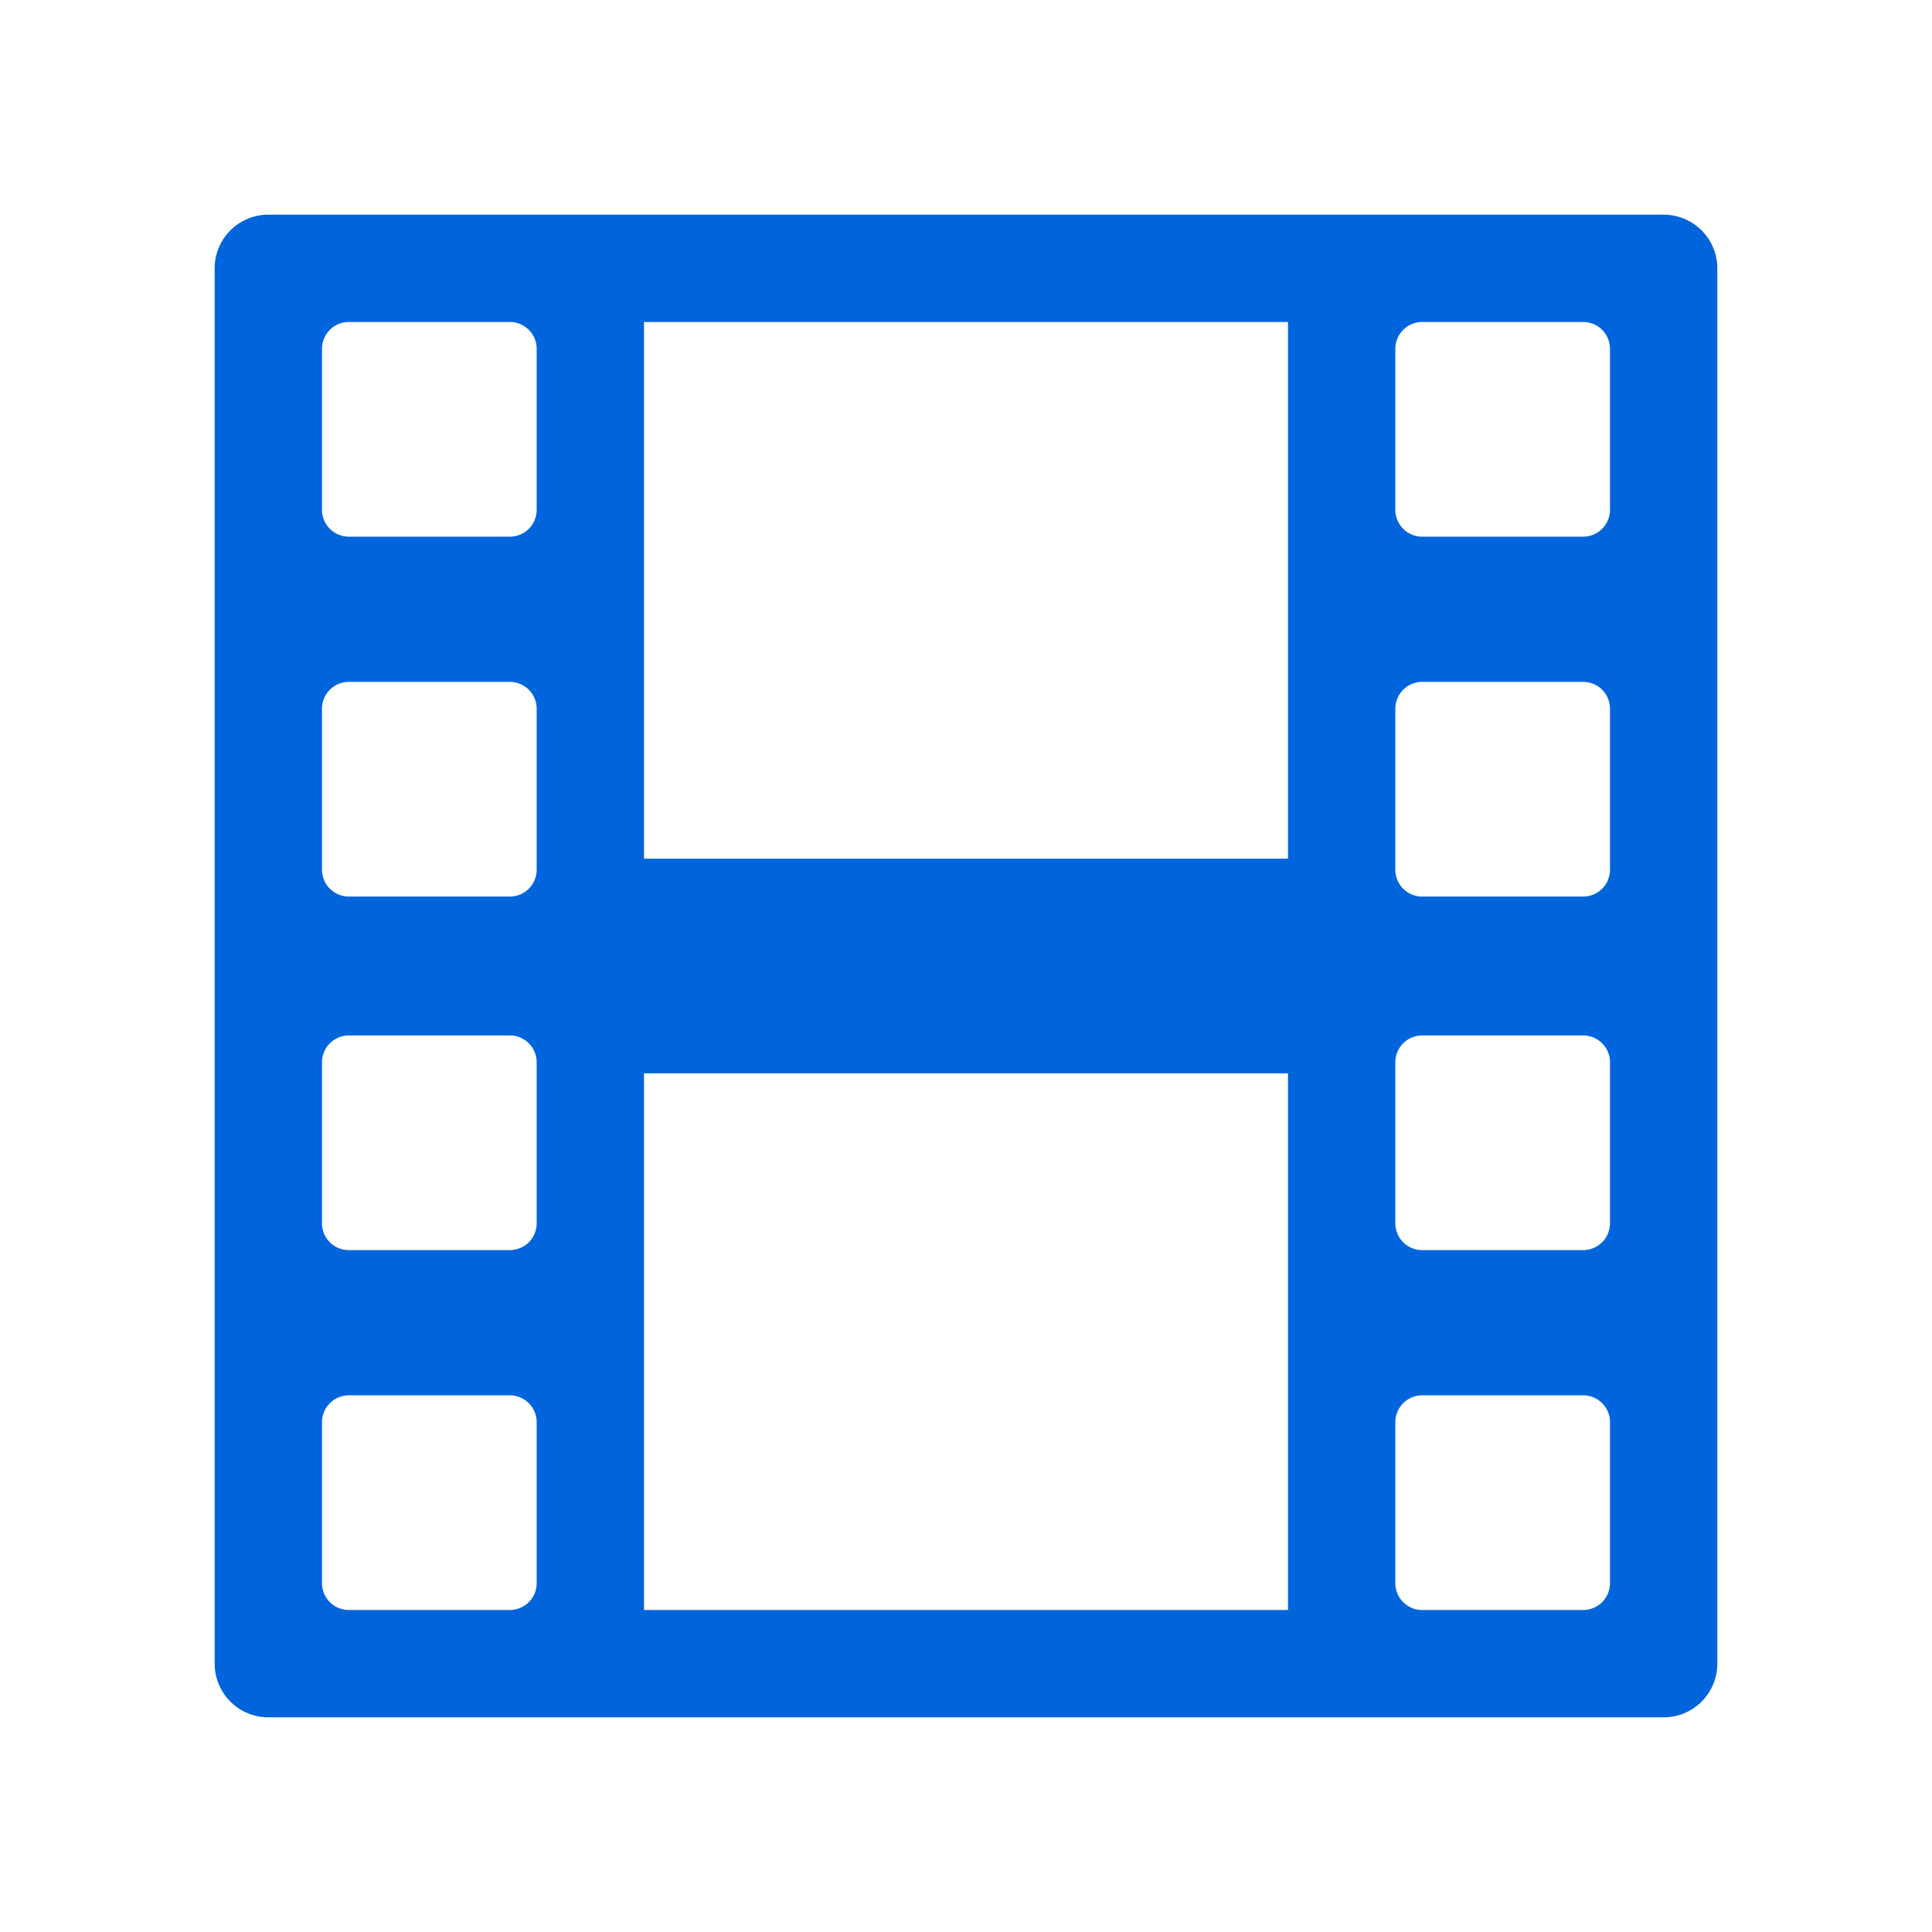 <svg xmlns="http://www.w3.org/2000/svg" height="30" viewBox="0 0 18 18" width="30">
  <defs>
    <style>
      .fill {
        fill: #0065DC;
      }
    </style>
  </defs>
  <title>S VideoOutline 18 N</title>
  <rect id="Canvas" fill="#ff13dc" opacity="0" width="35" height="35" /><path class="fill" d="M15.5,2H2.5a.5.5,0,0,0-.5.5v13a.5.5,0,0,0,.5.5h13a.5.5,0,0,0,.5-.5V2.5A.5.5,0,0,0,15.5,2ZM5,14.75a.25.25,0,0,1-.25.25H3.25A.25.25,0,0,1,3,14.75v-1.5A.25.25,0,0,1,3.25,13h1.5a.25.25,0,0,1,.25.25Zm0-3.353a.25.25,0,0,1-.25.25H3.25a.25.25,0,0,1-.25-.25v-1.5a.25.25,0,0,1,.25-.25h1.5a.25.25,0,0,1,.25.25ZM5,8.103a.25.25,0,0,1-.25.25H3.25A.25.25,0,0,1,3,8.103v-1.5a.25.25,0,0,1,.25-.25h1.5a.25.25,0,0,1,.25.25ZM5,4.75A.25.25,0,0,1,4.75,5H3.25A.25.25,0,0,1,3,4.75V3.25A.25.25,0,0,1,3.25,3h1.5A.25.25,0,0,1,5,3.25ZM12,15H6V10h6Zm0-7H6V3h6Zm3,6.75a.25.25,0,0,1-.25.25h-1.5a.25.25,0,0,1-.25-.25v-1.5a.25.25,0,0,1,.25-.25h1.5a.25.25,0,0,1,.25.25Zm0-3.353a.25.25,0,0,1-.25.25h-1.5a.25.25,0,0,1-.25-.25v-1.5a.25.25,0,0,1,.25-.25h1.5a.25.25,0,0,1,.25.25Zm0-3.294a.25.25,0,0,1-.25.25h-1.5a.25.25,0,0,1-.25-.25v-1.5a.25.25,0,0,1,.25-.25h1.5a.25.25,0,0,1,.25.25ZM15,4.75a.25.25,0,0,1-.25.25h-1.5A.25.25,0,0,1,13,4.75V3.25A.25.25,0,0,1,13.25,3h1.5a.25.25,0,0,1,.25.25Z" />
</svg>